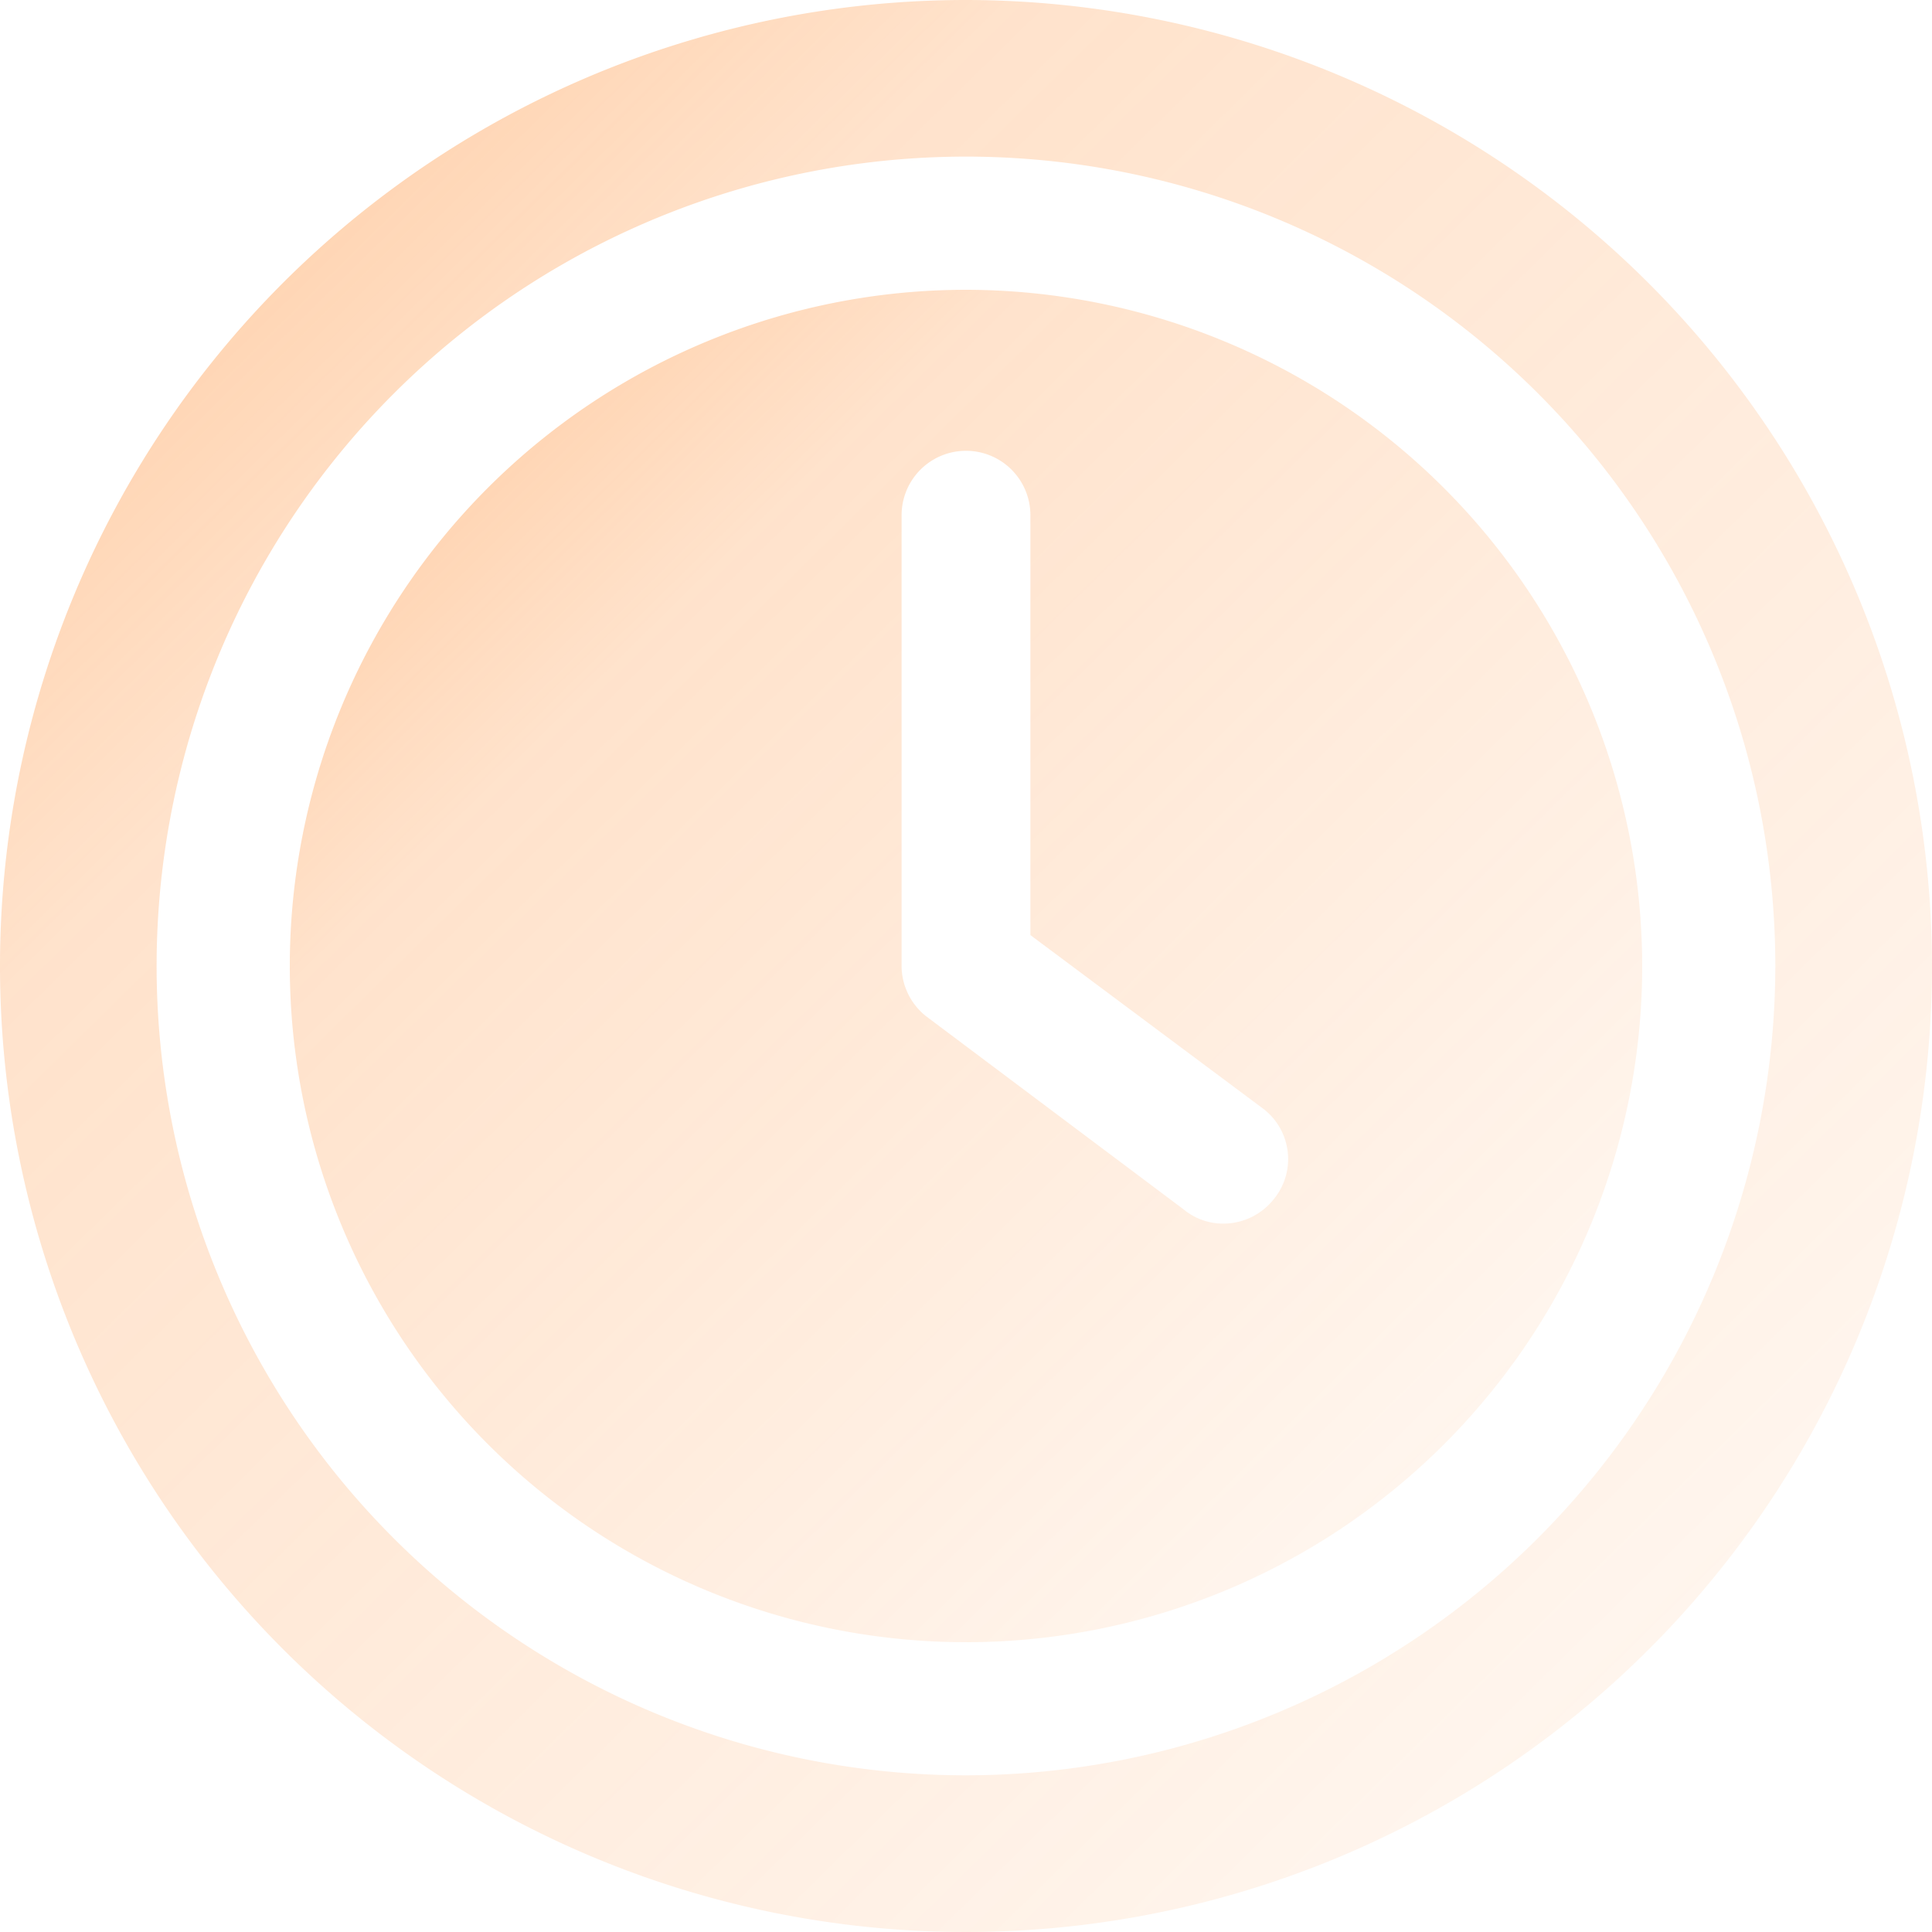 <svg xmlns="http://www.w3.org/2000/svg" fill="none" overflow="visible" preserveAspectRatio="none" style="display:block" viewBox="0 0 60 60"><g id="Layer 2"><path id="Vector" fill="url(#paint0_linear_2100_58678)" d="M30 9a21 21 0 1 0 21 21A21.02 21.02 0 0 0 30 9m9.56 28.24A2 2 0 0 1 38 38a1.92 1.92 0 0 1-1.24-.44l-8-6A2 2 0 0 1 28 30V16a2 2 0 0 1 4 0v13.04l7.24 5.4a1.965 1.965 0 0 1 .32 2.8"/><path id="Vector_2" fill="url(#paint1_linear_2100_58678)" d="M30 0a30 30 0 1 0 30 30A30.036 30.036 0 0 0 30 0m0 55.134A25.135 25.135 0 1 1 55.134 30 25.16 25.16 0 0 1 30 55.134"/></g><defs><linearGradient id="paint0_linear_2100_58678" x1="9" x2="45.021" y1="9" y2="45.619" gradientUnits="userSpaceOnUse"><stop stop-color="#ff8829" stop-opacity=".48"/><stop offset=".3" stop-color="#ff8829" stop-opacity=".24"/><stop offset="1" stop-color="#ff8829" stop-opacity=".08"/></linearGradient><linearGradient id="paint1_linear_2100_58678" x1="0" x2="51.459" y1="0" y2="52.313" gradientUnits="userSpaceOnUse"><stop stop-color="#ff8829" stop-opacity=".48"/><stop offset=".3" stop-color="#ff8829" stop-opacity=".24"/><stop offset="1" stop-color="#ff8829" stop-opacity=".08"/></linearGradient></defs></svg>